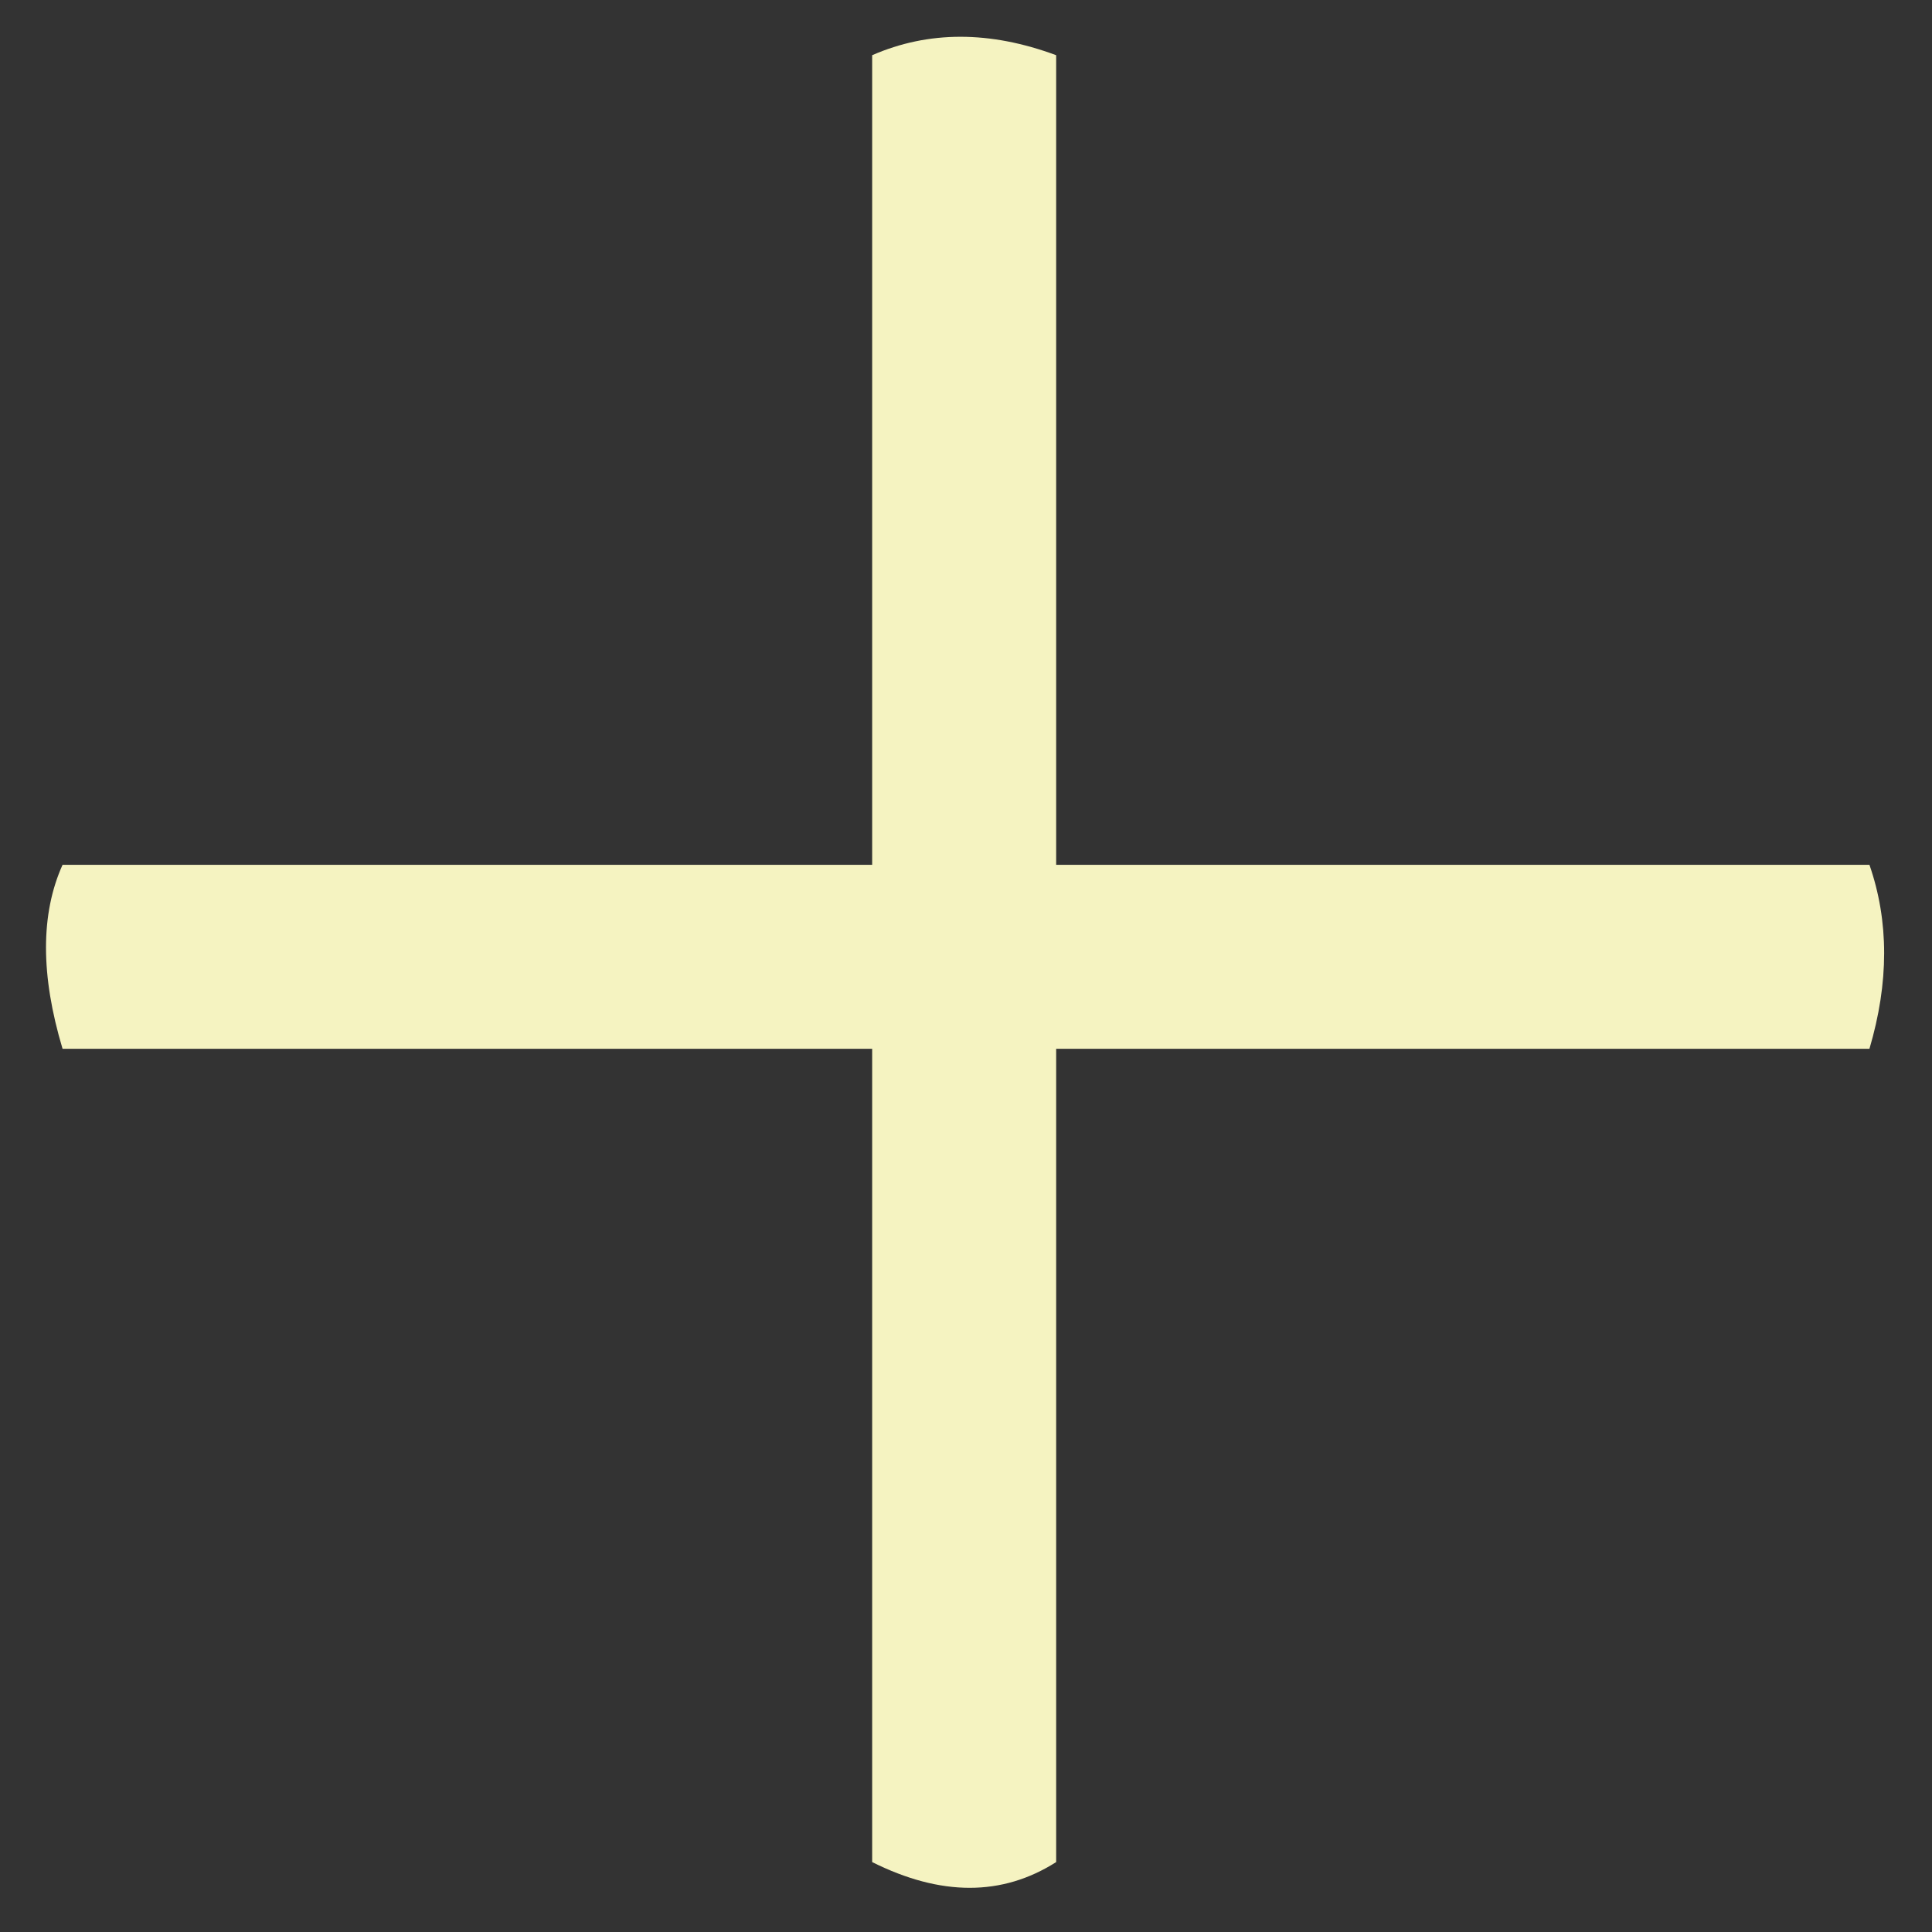 <svg width="21" height="21" viewBox="0 0 21 21" fill="none" xmlns="http://www.w3.org/2000/svg">
<rect x="0" y="0" width="21" height="21" fill="#333333" stroke="none"/>
<path d="M11.48 0.6V9.4H20.32C20.533 10.013 20.533 10.68 20.32 11.4H11.48V20.24C10.893 20.613 10.227 20.613 9.48 20.24V11.4H0.68C0.44 10.6 0.44 9.933 0.68 9.4H9.48V0.6C10.093 0.333 10.76 0.333 11.48 0.6Z" fill="#F5F3C1"/>
</svg>
